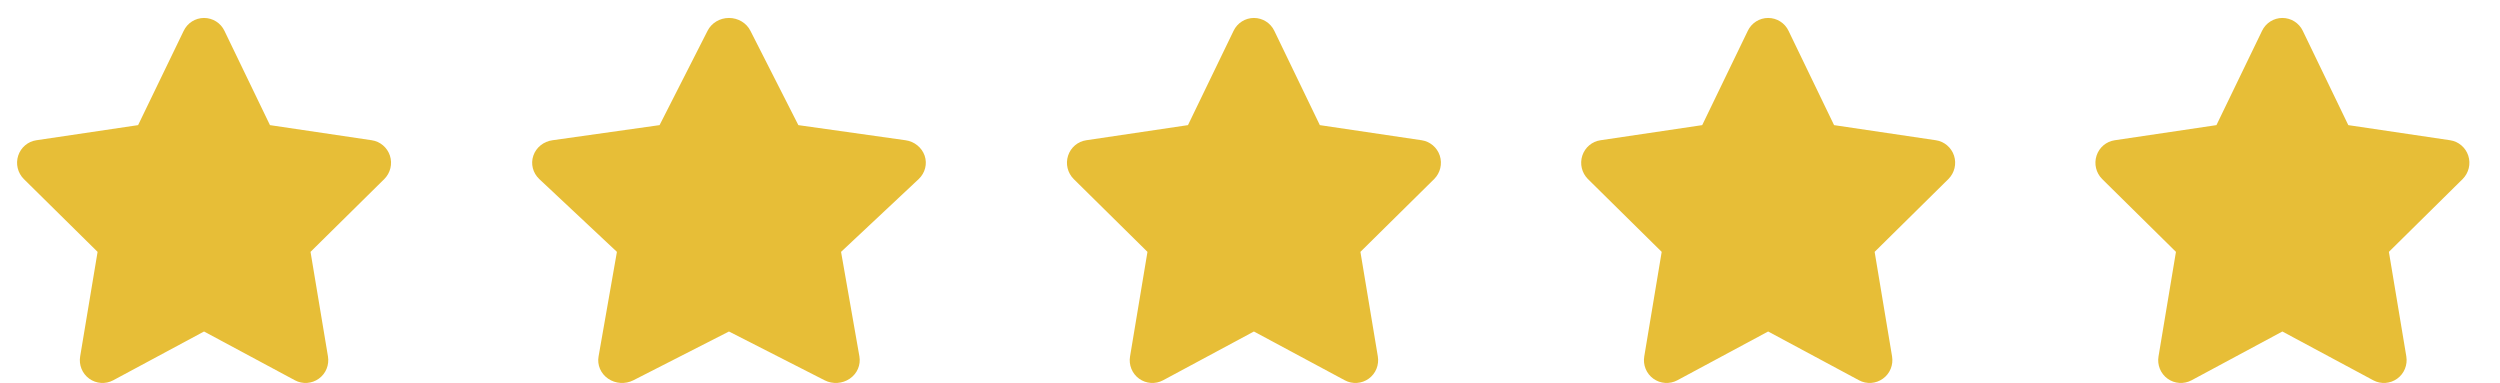 <svg width="137" height="21" viewBox="0 0 137 21" fill="none" xmlns="http://www.w3.org/2000/svg">
<g clip-path="url(#clip0_2718_4559)">
<path d="M14.794 6.857L20.37 7.685C20.832 7.751 21.22 8.08 21.368 8.529C21.515 8.982 21.395 9.474 21.061 9.81L17.017 13.802L17.972 19.529C18.05 19.997 17.86 20.474 17.471 20.751C17.087 21.029 16.579 21.064 16.164 20.841L11.181 18.166L6.202 20.841C5.783 21.064 5.274 21.029 4.89 20.751C4.506 20.474 4.312 19.997 4.393 19.529L5.348 13.802L1.304 9.81C0.97 9.474 0.851 8.982 0.997 8.529C1.144 8.08 1.531 7.751 1.996 7.685L7.568 6.857L10.067 1.688C10.273 1.257 10.707 0.984 11.181 0.984C11.658 0.984 12.093 1.257 12.299 1.688L14.794 6.857Z" fill="#E7BE37"/>
</g>
<g clip-path="url(#clip1_2718_4559)">
<path d="M43.75 6.857L49.62 7.685C50.106 7.751 50.514 8.08 50.67 8.529C50.825 8.982 50.698 9.474 50.347 9.81L46.09 13.802L47.095 19.529C47.177 19.997 46.977 20.474 46.568 20.751C46.164 21.029 45.629 21.064 45.192 20.841L39.947 18.166L34.706 20.841C34.264 21.064 33.729 21.029 33.325 20.751C32.92 20.474 32.716 19.997 32.802 19.529L33.807 13.802L29.55 9.81C29.198 9.474 29.073 8.982 29.227 8.529C29.381 8.08 29.788 7.751 30.278 7.685L36.144 6.857L38.774 1.688C38.991 1.257 39.448 0.984 39.947 0.984C40.449 0.984 40.907 1.257 41.123 1.688L43.75 6.857Z" fill="#E7BE37"/>
</g>
<g clip-path="url(#clip2_2718_4559)">
<path d="M72.327 6.857L77.904 7.685C78.365 7.752 78.754 8.08 78.901 8.529C79.048 8.982 78.928 9.474 78.594 9.81L74.551 13.802L75.505 19.529C75.583 19.998 75.393 20.474 75.005 20.752C74.621 21.029 74.112 21.064 73.697 20.841L68.714 18.166L63.735 20.841C63.316 21.064 62.808 21.029 62.423 20.752C62.039 20.474 61.845 19.998 61.927 19.529L62.881 13.802L58.837 9.81C58.503 9.474 58.384 8.982 58.531 8.529C58.677 8.08 59.064 7.752 59.529 7.685L65.101 6.857L67.6 1.688C67.806 1.258 68.241 0.984 68.714 0.984C69.191 0.984 69.626 1.258 69.832 1.688L72.327 6.857Z" fill="#E7BE37"/>
</g>
<g clip-path="url(#clip3_2718_4559)">
<path d="M100.507 6.857L106.083 7.685C106.545 7.751 106.933 8.08 107.081 8.529C107.228 8.982 107.108 9.474 106.774 9.81L102.73 13.802L103.685 19.529C103.763 19.997 103.572 20.474 103.184 20.751C102.8 21.029 102.292 21.064 101.877 20.841L96.894 18.166L91.915 20.841C91.496 21.064 90.987 21.029 90.603 20.751C90.219 20.474 90.025 19.997 90.106 19.529L91.061 13.802L87.016 9.81C86.682 9.474 86.564 8.982 86.71 8.529C86.857 8.08 87.243 7.751 87.709 7.685L93.281 6.857L95.78 1.688C95.986 1.257 96.42 0.984 96.894 0.984C97.371 0.984 97.806 1.257 98.011 1.688L100.507 6.857Z" fill="#E7BE37"/>
</g>
<g clip-path="url(#clip4_2718_4559)">
<path d="M128.687 6.857L134.264 7.685C134.726 7.752 135.114 8.08 135.261 8.529C135.409 8.982 135.288 9.474 134.955 9.81L130.911 13.802L131.866 19.529C131.943 19.998 131.753 20.474 131.365 20.752C130.981 21.029 130.472 21.064 130.057 20.841L125.074 18.166L120.095 20.841C119.676 21.064 119.168 21.029 118.784 20.752C118.4 20.474 118.206 19.998 118.287 19.529L119.242 13.802L115.197 9.81C114.863 9.474 114.744 8.982 114.891 8.529C115.037 8.08 115.424 7.752 115.89 7.685L121.461 6.857L123.961 1.688C124.166 1.258 124.601 0.984 125.074 0.984C125.552 0.984 125.986 1.258 126.192 1.688L128.687 6.857Z" fill="#E7BE37"/>
</g>
<defs>
<clipPath id="clip0_2718_4559">
<rect width="22.353" height="20" fill="white" transform="translate(0 0.985)"/>
</clipPath>
<clipPath id="clip1_2718_4559">
<rect width="23.529" height="20" fill="white" transform="translate(28.178 0.985)"/>
</clipPath>
<clipPath id="clip2_2718_4559">
<rect width="22.353" height="20" fill="white" transform="translate(57.533 0.985)"/>
</clipPath>
<clipPath id="clip3_2718_4559">
<rect width="22.353" height="20" fill="white" transform="translate(85.713 0.985)"/>
</clipPath>
<clipPath id="clip4_2718_4559">
<rect width="22.353" height="20" fill="white" transform="translate(113.894 0.985)"/>
</clipPath>
</defs>
</svg>
